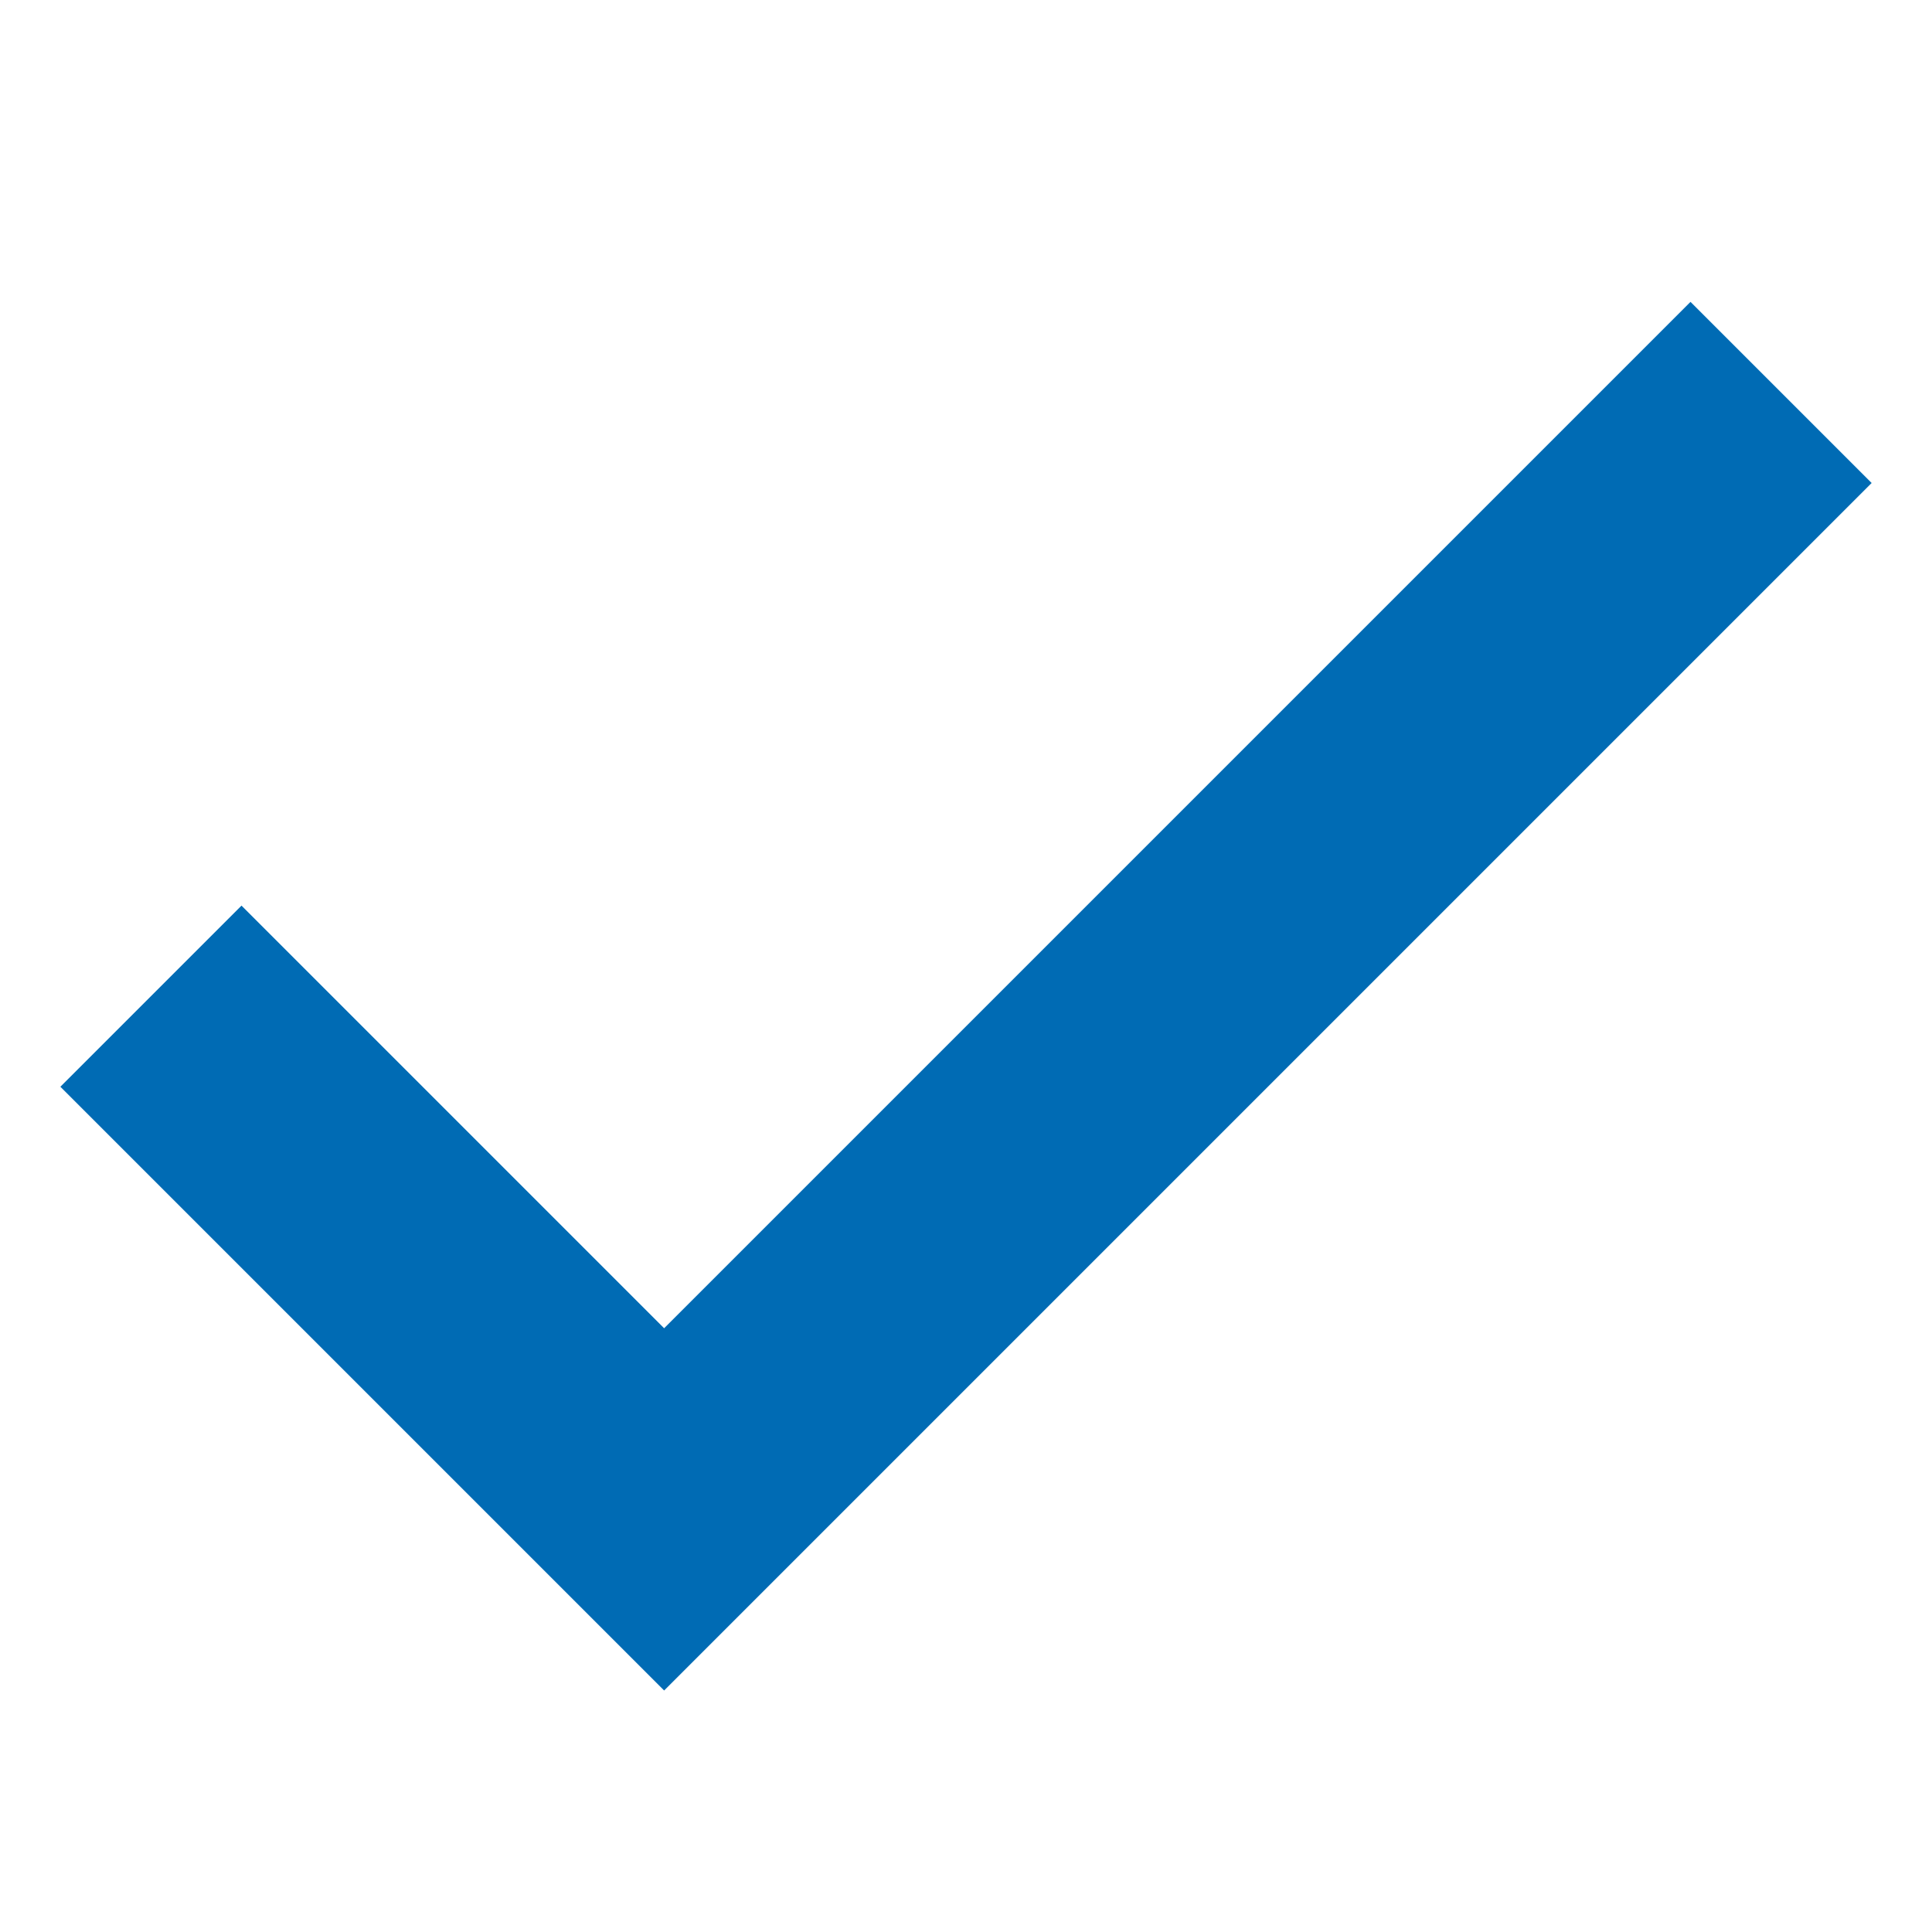 <svg version="1.1" id="Laag_1" xmlns="http://www.w3.org/2000/svg" xmlns:xlink="http://www.w3.org/1999/xlink" x="0px" y="0px"
     viewBox="0 0 512 512" style="enable-background:new 0 0 512 512;" xml:space="preserve">
<style type="text/css">
	.st0{fill:#006BB4;}
</style>
    <path class="st0" d="M448,80L176,352L64,240l-48,48l160,160l320-320L448,80z"/>
</svg>
